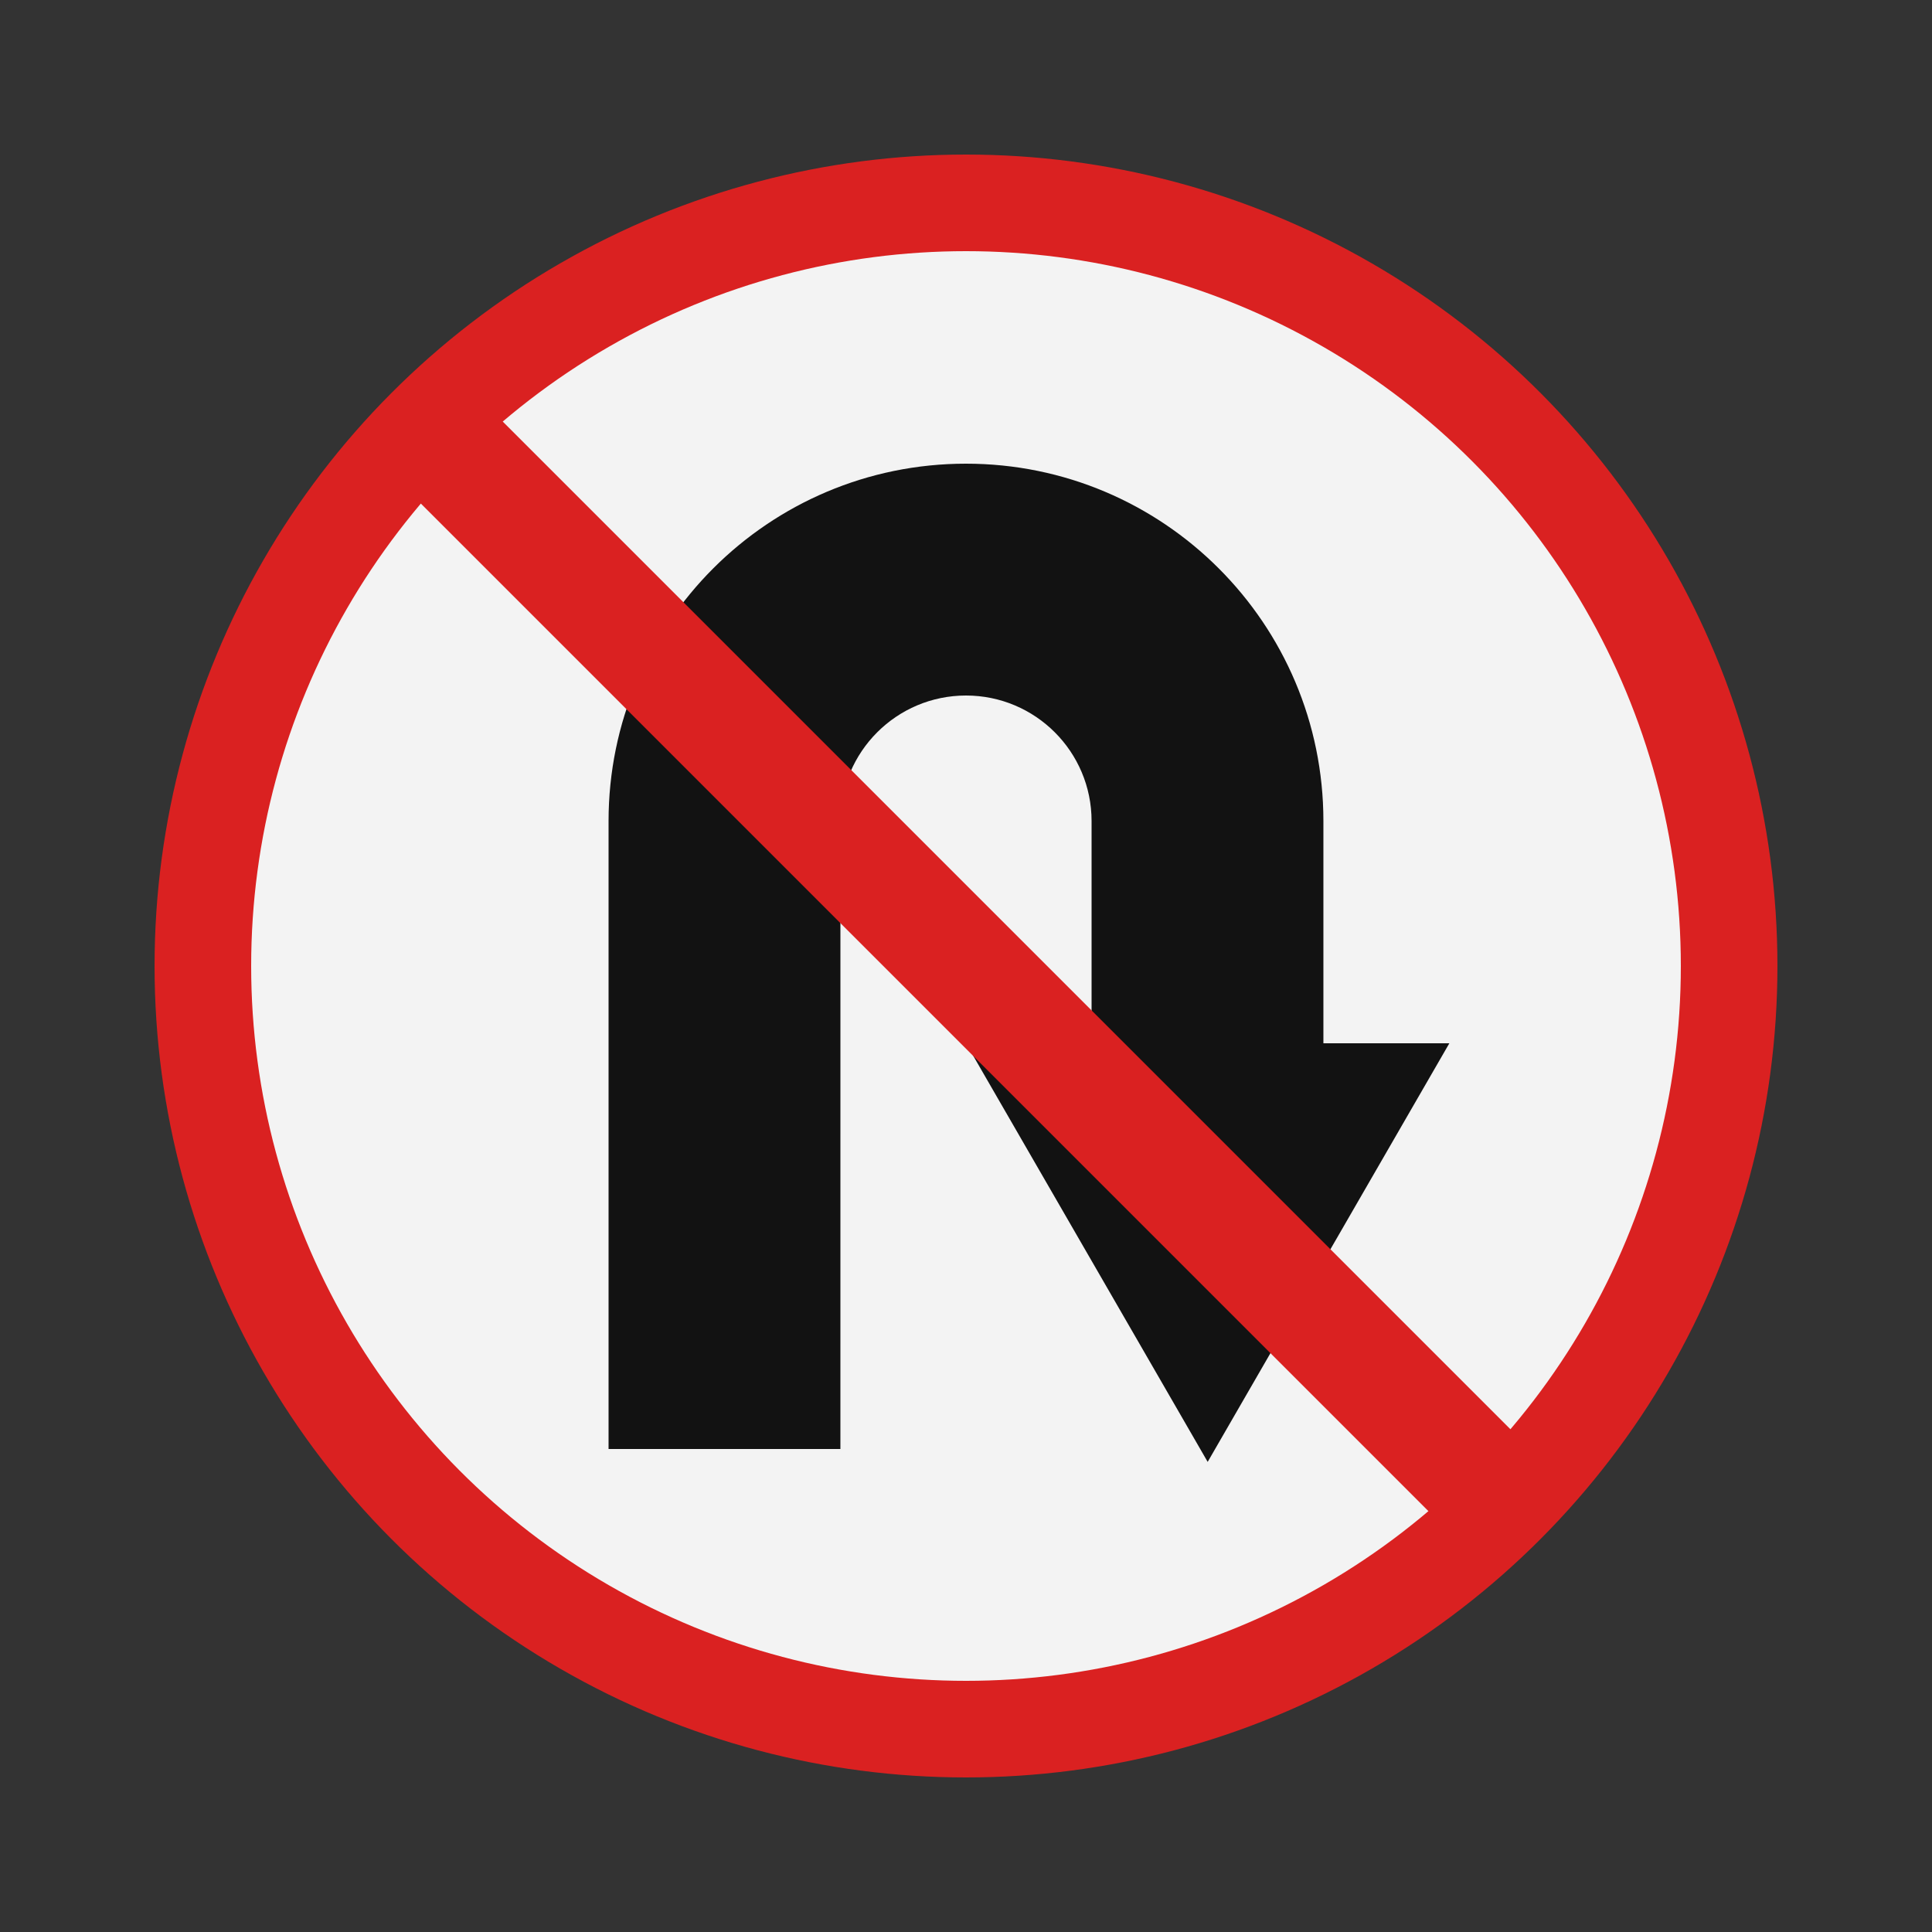 <svg xmlns="http://www.w3.org/2000/svg" fill="none" height="512" viewBox="0 0 100 100" width="512"><rect x="0" y="0" width="100" height="100" fill="#333333" stroke="none"/><circle cx="50" cy="50" fill="#da2121" r="42"></circle><circle cx="50" cy="50" fill="#f3f3f3" r="37"></circle><path clip-rule="evenodd" d="m43.5 42.5c0-3.59 2.91-6.5 6.5-6.5s6.5 2.91 6.5 6.5v11.5h-6.5l12.509 21.667 12.509-21.667h-6.519v-11.5c0-10.217-8.283-18.5-18.5-18.5s-18.5 8.283-18.5 18.5v32.5h12z" fill="#121212" fill-rule="evenodd"></path><path d="m21.052 25.329h6v77.196h-6z" fill="#da2121" transform="matrix(.707 -.707 .707 .707 -11.744 22.305)"></path></svg>